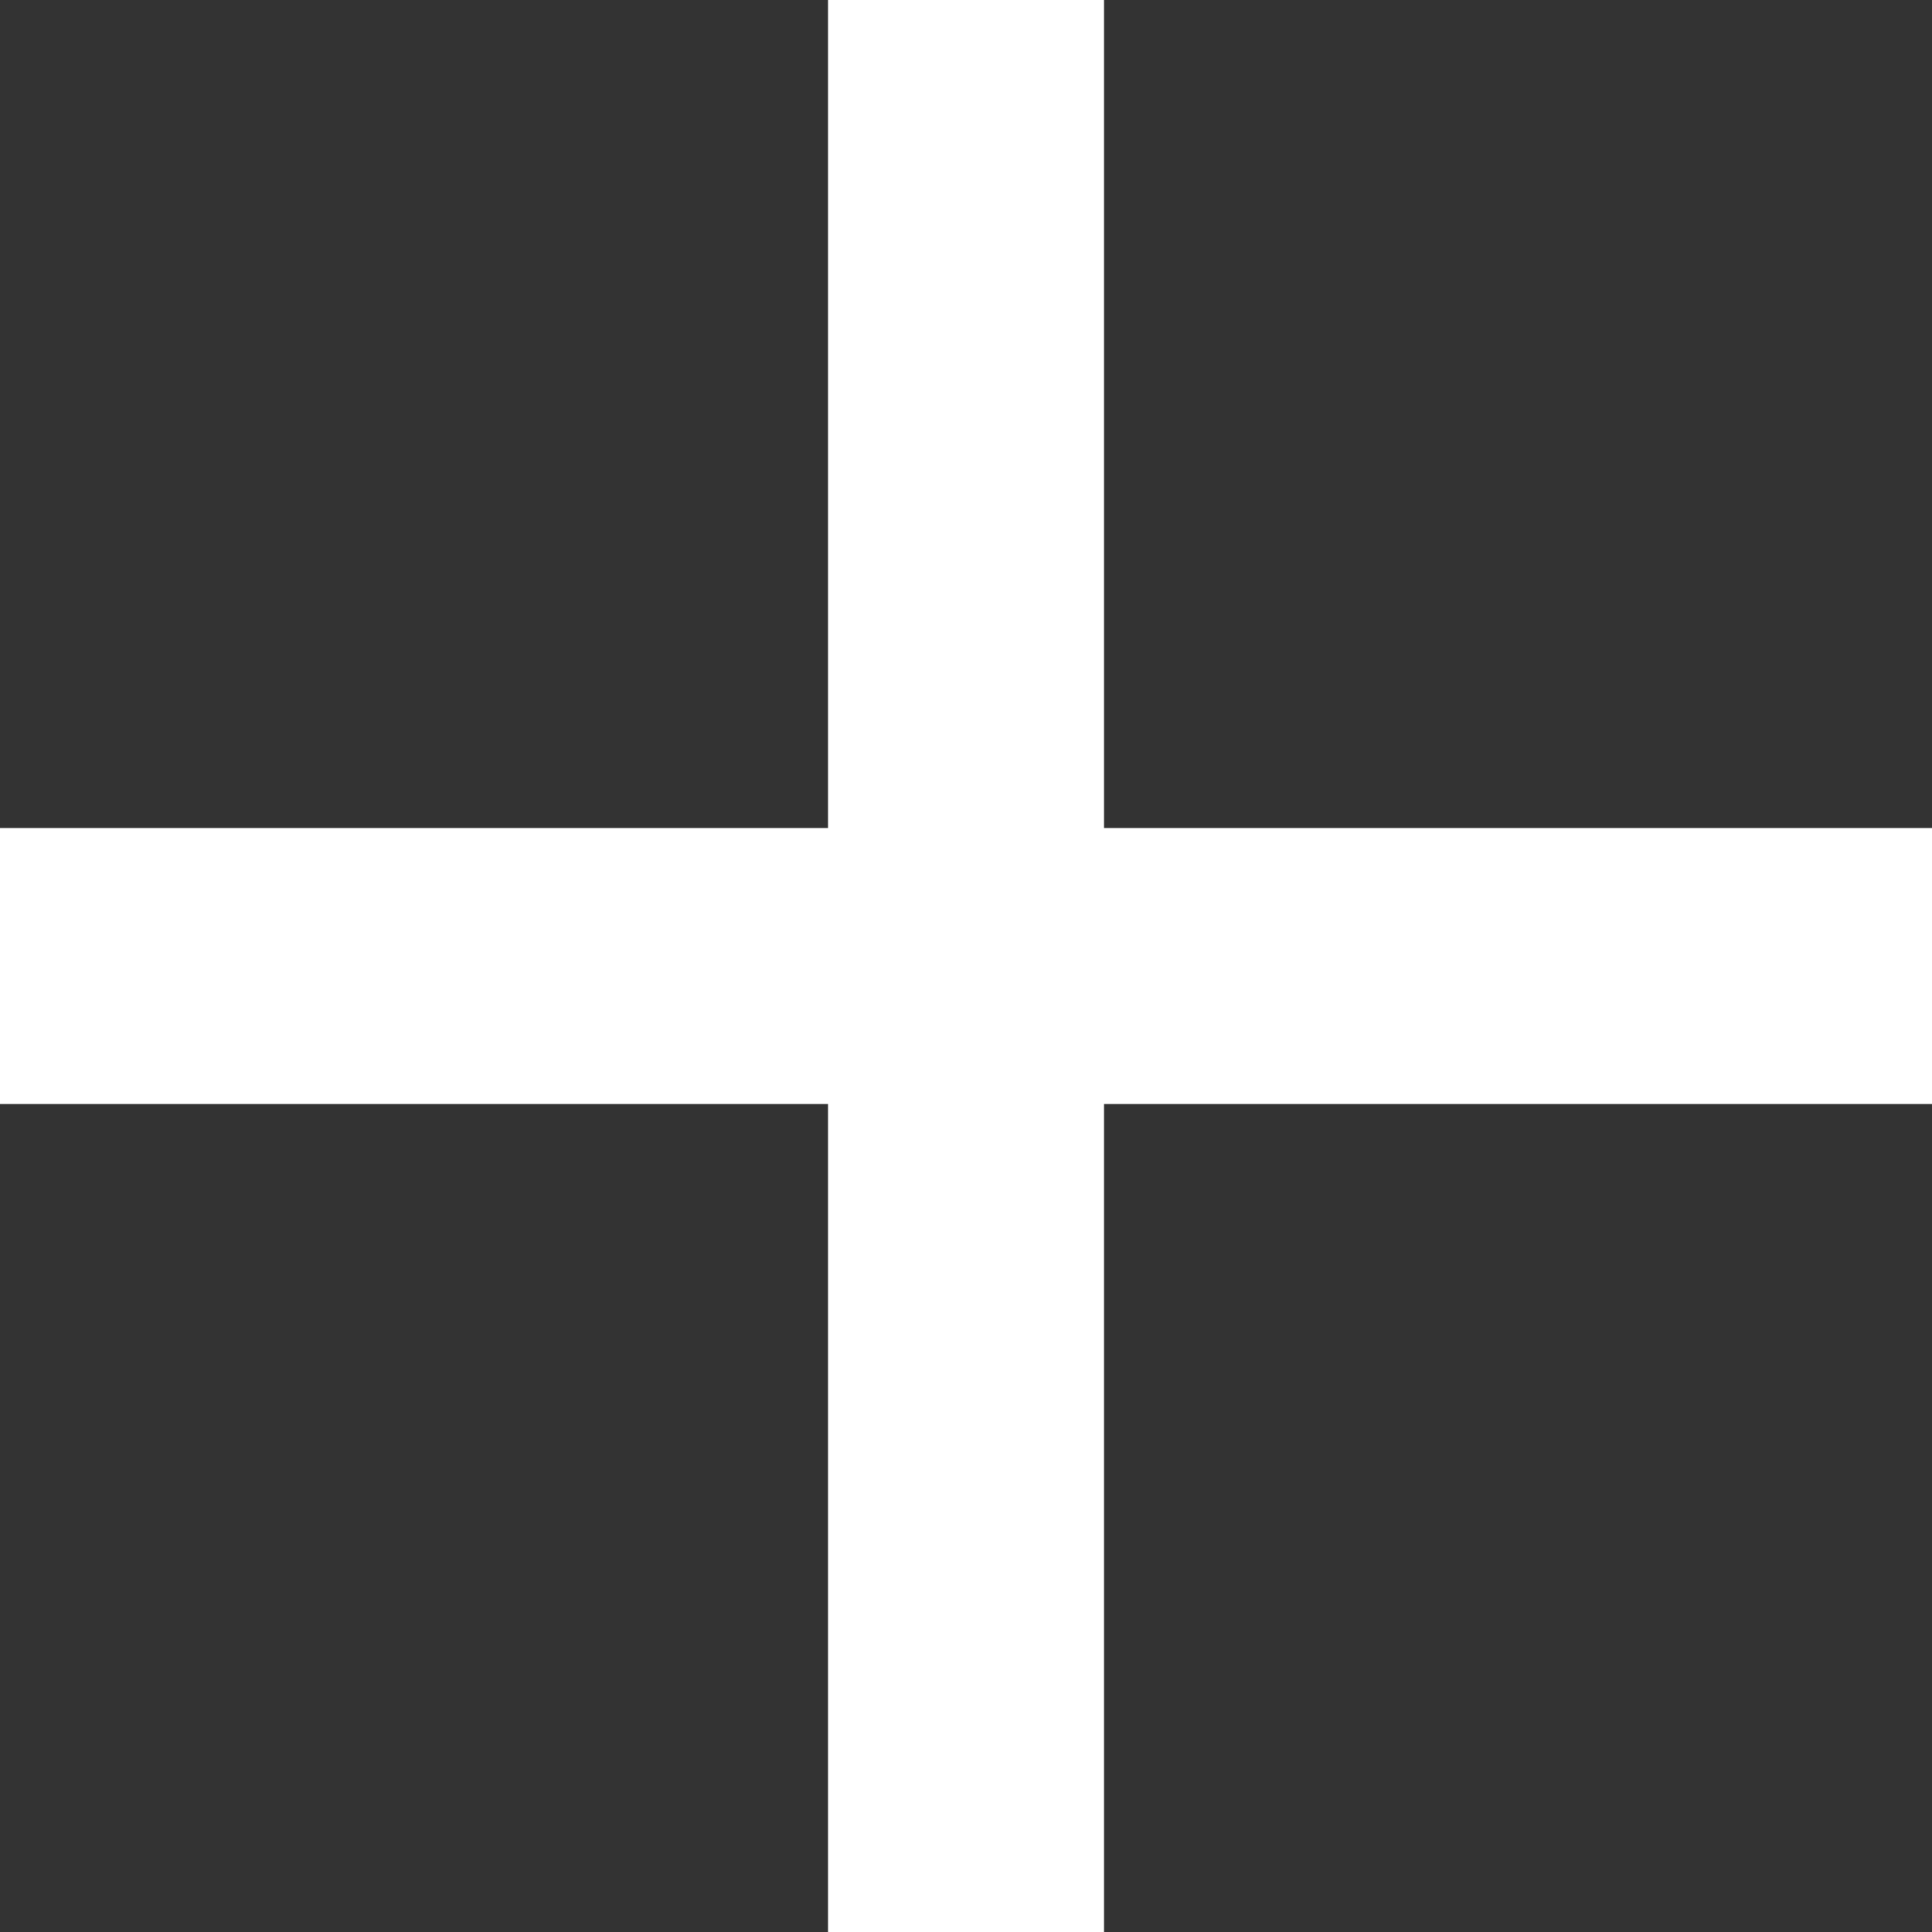 <?xml version="1.0" encoding="UTF-8"?> <svg xmlns="http://www.w3.org/2000/svg" width="45" height="45" viewBox="0 0 45 45" fill="none"><rect x="0" y="0" width="45" height="45" fill="#333333" stroke="none"/> <path d="M45 25.715H25.715V45H19.286V25.715H0V19.286H19.286V0H25.715V19.286H45V25.715Z" fill="white"></path> </svg> 